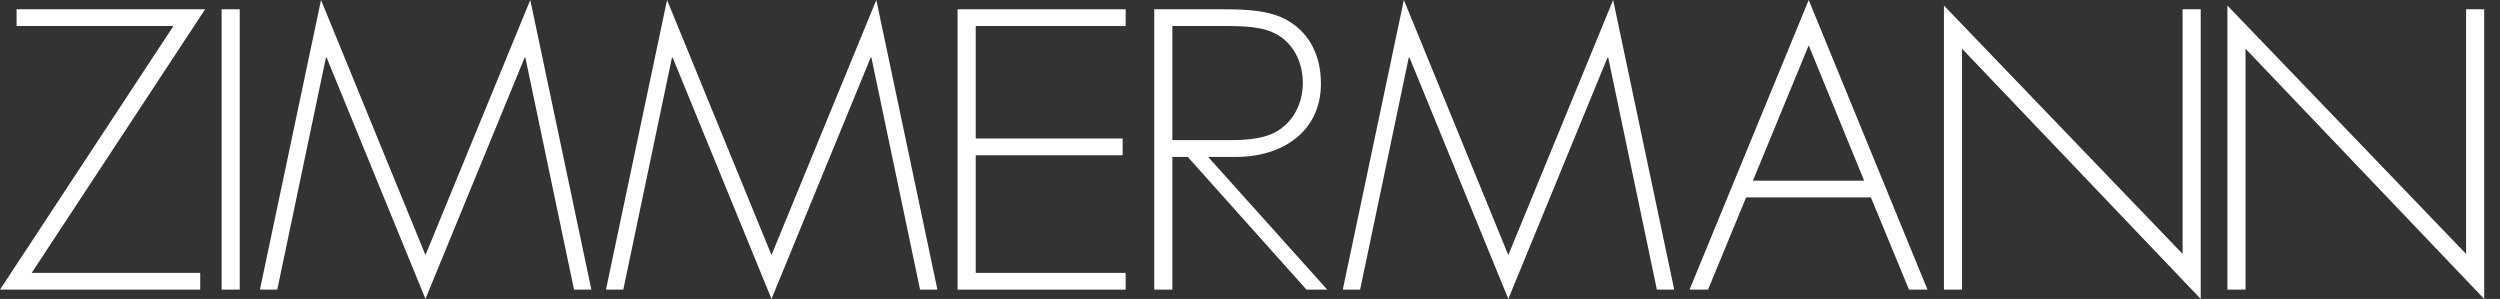 <?xml version="1.0" encoding="UTF-8" standalone="no"?>
<!DOCTYPE svg PUBLIC "-//W3C//DTD SVG 1.1//EN" "http://www.w3.org/Graphics/SVG/1.1/DTD/svg11.dtd">
<svg width="100%" height="100%" viewBox="0 0 184 22" version="1.1" xmlns="http://www.w3.org/2000/svg" xmlns:xlink="http://www.w3.org/1999/xlink" xml:space="preserve" xmlns:serif="http://www.serif.com/" style="fill-rule:evenodd;clip-rule:evenodd;stroke-linejoin:round;stroke-miterlimit:2;">
    <rect x="0" y="0" width="184" height="22" fill="#333333" stroke="none"/>
    <g>
        <path d="M1.221,0.684L1.221,1.915L12.766,1.915L-0,21.316L14.736,21.316L14.736,20.085L2.331,20.085L15.097,0.684L1.221,0.684Z" style="fill:white;"/>
        <path d="M16.312,21.315L17.644,21.315L17.644,0.684L16.312,0.684L16.312,21.315Z" style="fill:white;"/>
        <path d="M39.029,-0L31.314,18.772L23.627,-0L19.131,21.316L20.407,21.316L23.987,4.241L24.042,4.241L31.314,22L38.612,4.241L38.668,4.241L42.248,21.316L43.525,21.316L39.029,-0Z" style="fill:white;"/>
        <path d="M64.497,-0L56.782,18.772L49.095,-0L44.599,21.316L45.875,21.316L49.455,4.241L49.51,4.241L56.782,22L64.08,4.241L64.136,4.241L67.716,21.316L68.993,21.316L64.497,-0Z" style="fill:white;"/>
        <path d="M70.478,0.684L70.478,21.316L82.849,21.316L82.849,20.085L71.812,20.085L71.812,11.427L82.627,11.427L82.627,10.194L71.812,10.194L71.812,1.915L82.849,1.915L82.849,0.684L70.478,0.684Z" style="fill:white;"/>
        <g transform="matrix(1,0,0,1,84.729,0)">
            <path d="M5.629,10.316C6.933,10.316 8.634,10.261 9.689,9.359C10.688,8.565 11.159,7.333 11.159,6.102C11.159,4.569 10.438,3.037 8.939,2.38C7.829,1.861 6.018,1.915 4.796,1.915L1.557,1.915L1.557,10.316L5.629,10.316ZM12.956,21.316L11.429,21.316L2.689,11.548L1.557,11.548L1.557,21.316L0.224,21.316L0.224,0.684L5.212,0.684C6.905,0.684 8.967,0.711 10.383,1.723C11.881,2.764 12.491,4.406 12.491,6.157C12.491,9.707 9.625,11.566 6.201,11.549C6.168,11.549 4.222,11.548 4.188,11.548L12.956,21.316Z" style="fill:white;"/>
            <g transform="matrix(1,0,0,1,13.378,0)">
                <path d="M20.259,4.241L20.203,4.241L12.905,22L5.634,4.241L5.578,4.241L1.998,21.316L0.722,21.316L5.218,0L12.905,18.772L20.62,0L25.116,21.316L23.84,21.316L20.259,4.241Z" style="fill:white;"/>
            </g>
            <path d="M48.392,3.338L44.285,13.298L52.471,13.298L48.392,3.338ZM43.785,14.53L40.982,21.316L39.622,21.316L48.392,0.001L57.134,21.316L55.774,21.316L52.97,14.53L43.785,14.53Z" style="fill:white;"/>
            <g transform="matrix(1,0,0,1,57.973,0)">
                <path d="M19.27,22L1.704,3.584L1.704,21.316L0.372,21.316L0.372,0.41L17.939,18.69L17.939,0.684L19.27,0.684L19.27,22Z" style="fill:white;"/>
            </g>
            <g transform="matrix(1,0,0,1,78.486,0)">
                <path d="M19.621,22L2.055,3.584L2.055,21.316L0.722,21.316L0.722,0.41L18.29,18.69L18.29,0.684L19.621,0.684L19.621,22Z" style="fill:white;"/>
            </g>
        </g>
    </g>
</svg>
